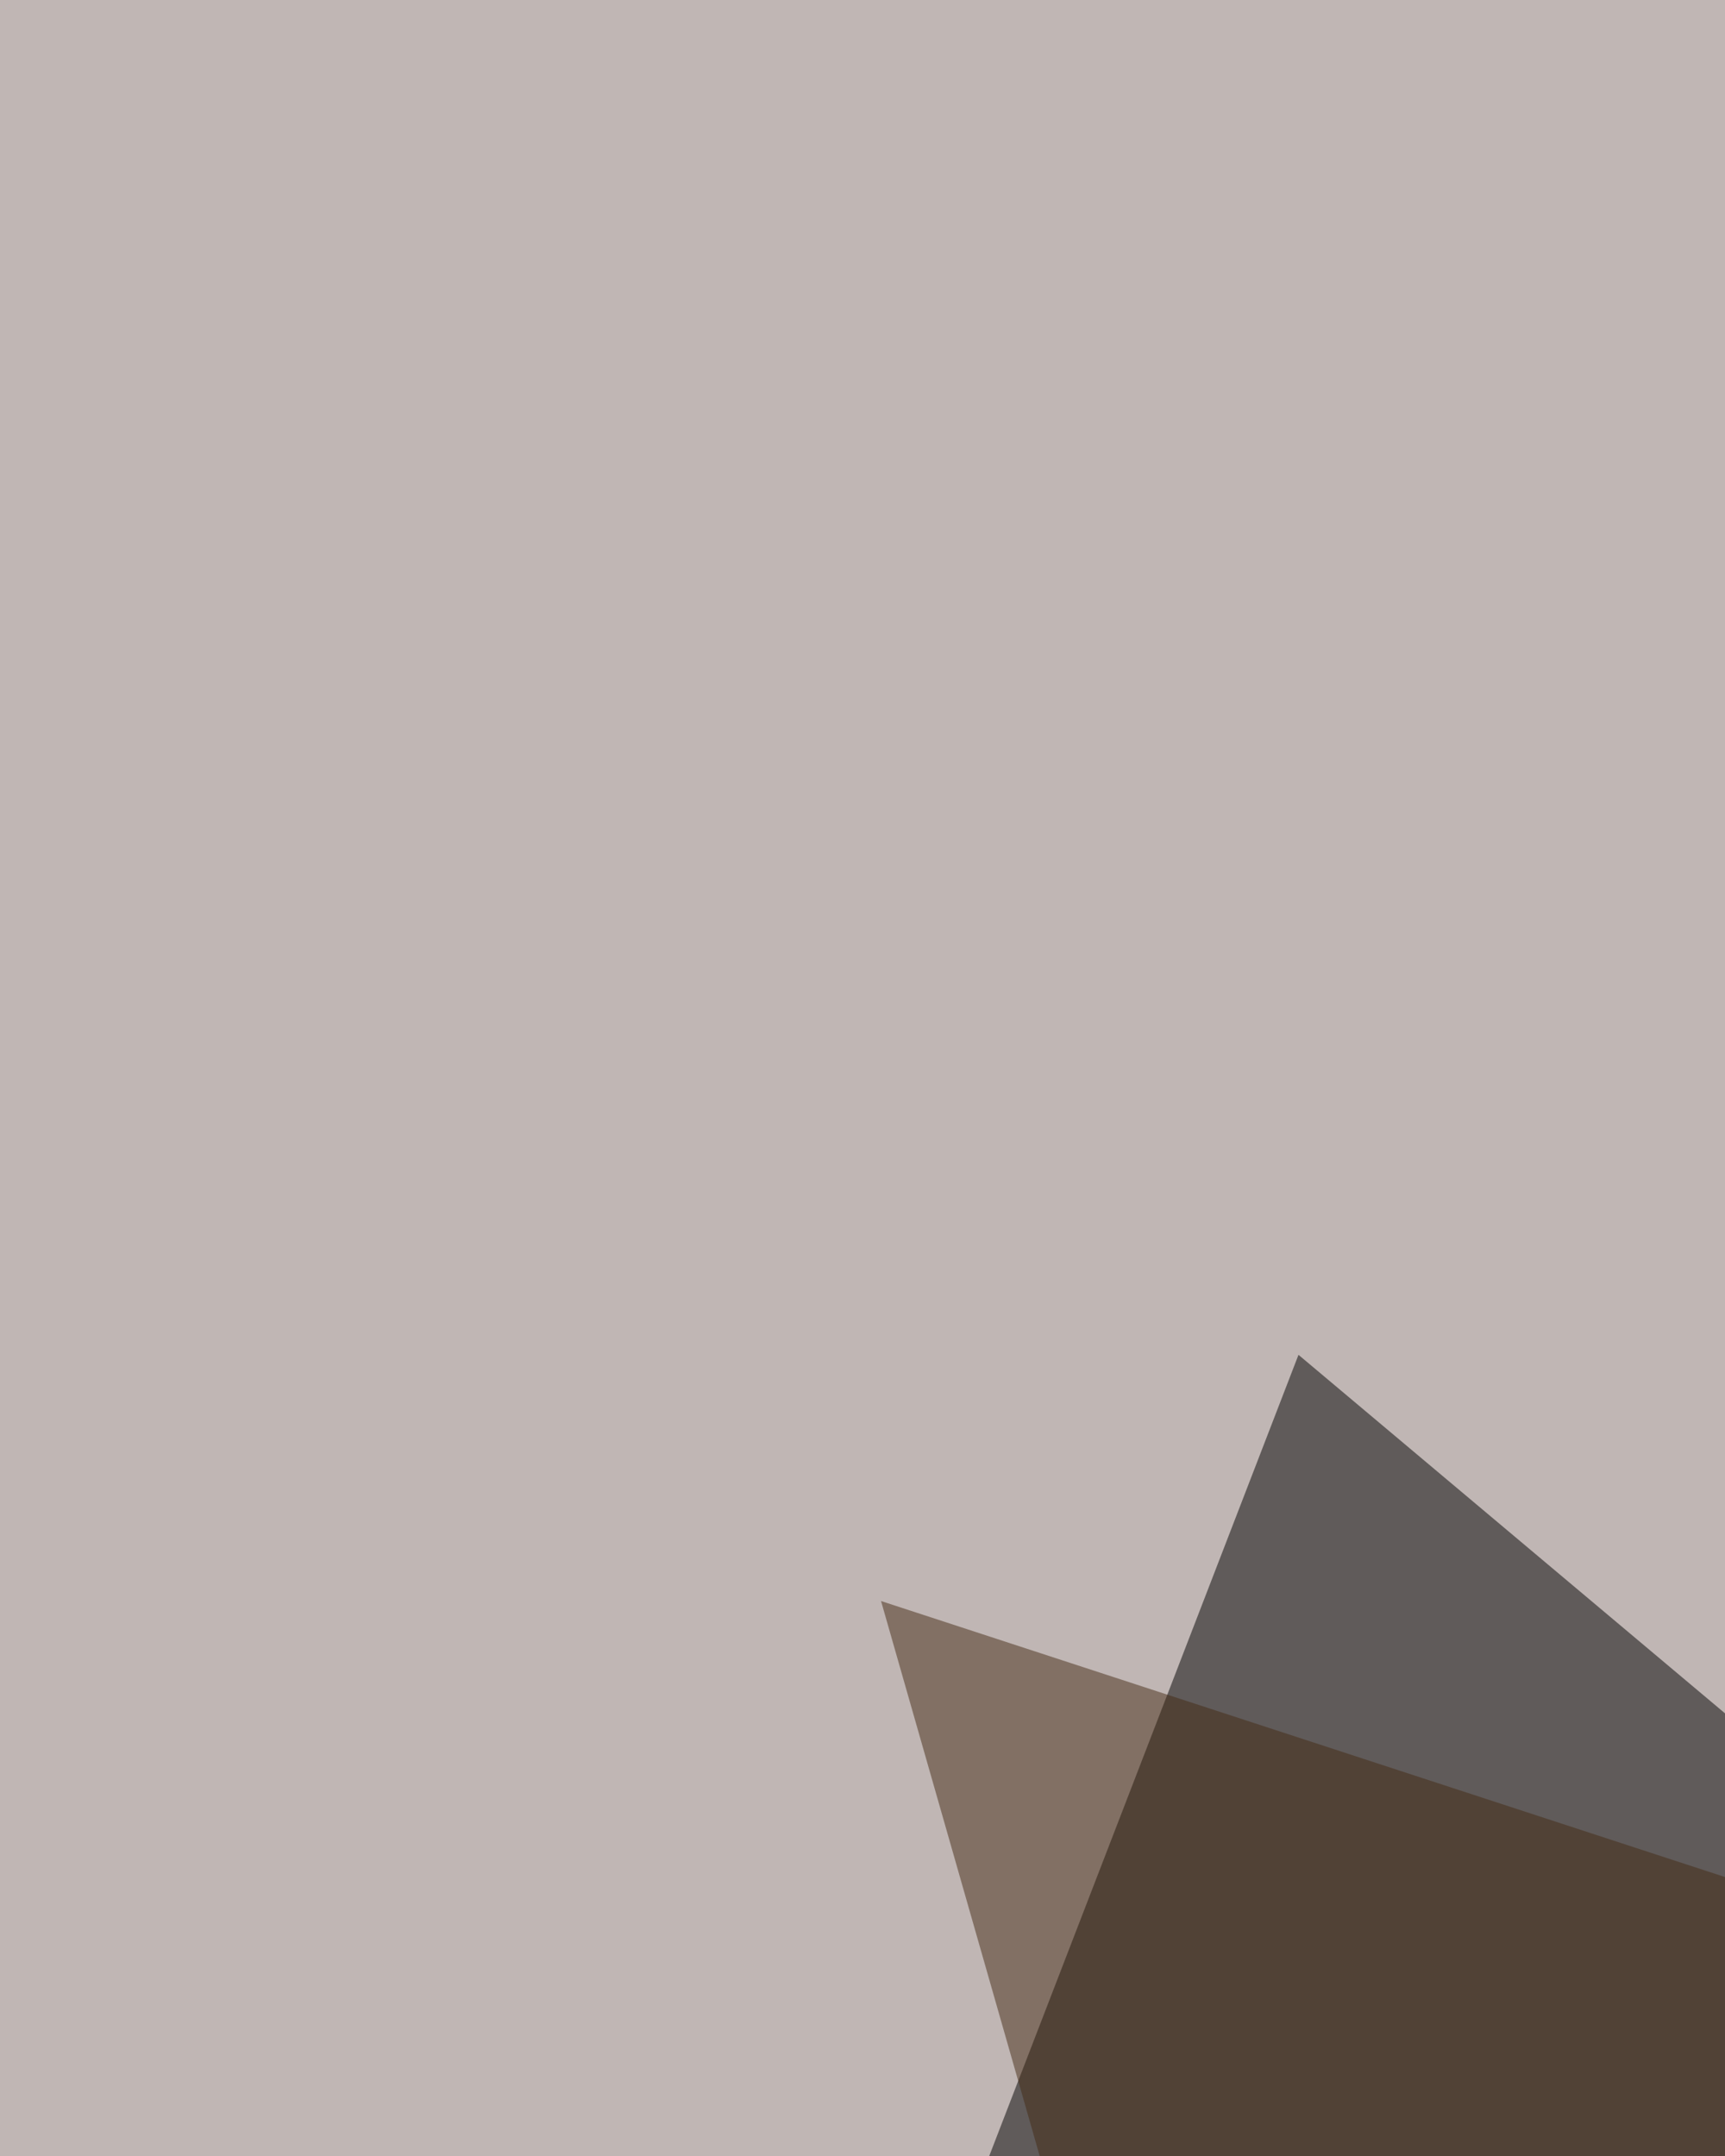 <svg xmlns="http://www.w3.org/2000/svg" width="400" height="500" ><filter id="a"><feGaussianBlur stdDeviation="55"/></filter><rect width="100%" height="100%" fill="#c0b6b4"/><g filter="url(#a)"><g fill-opacity=".5"><path d="M714.1 661.4l-413-347.2L160.3 679z"/><path fill="#442a15" d="M661.4 520.8L318.6 771.2 204.3 371.3z"/><path fill="#f0eff8" d="M476.8 37.4l316.4-52.8-26.4 1120.6z"/><path fill="#f4e1d3" d="M116.5 1193.1l-184.6-690 883.3 474.7z"/></g></g></svg>